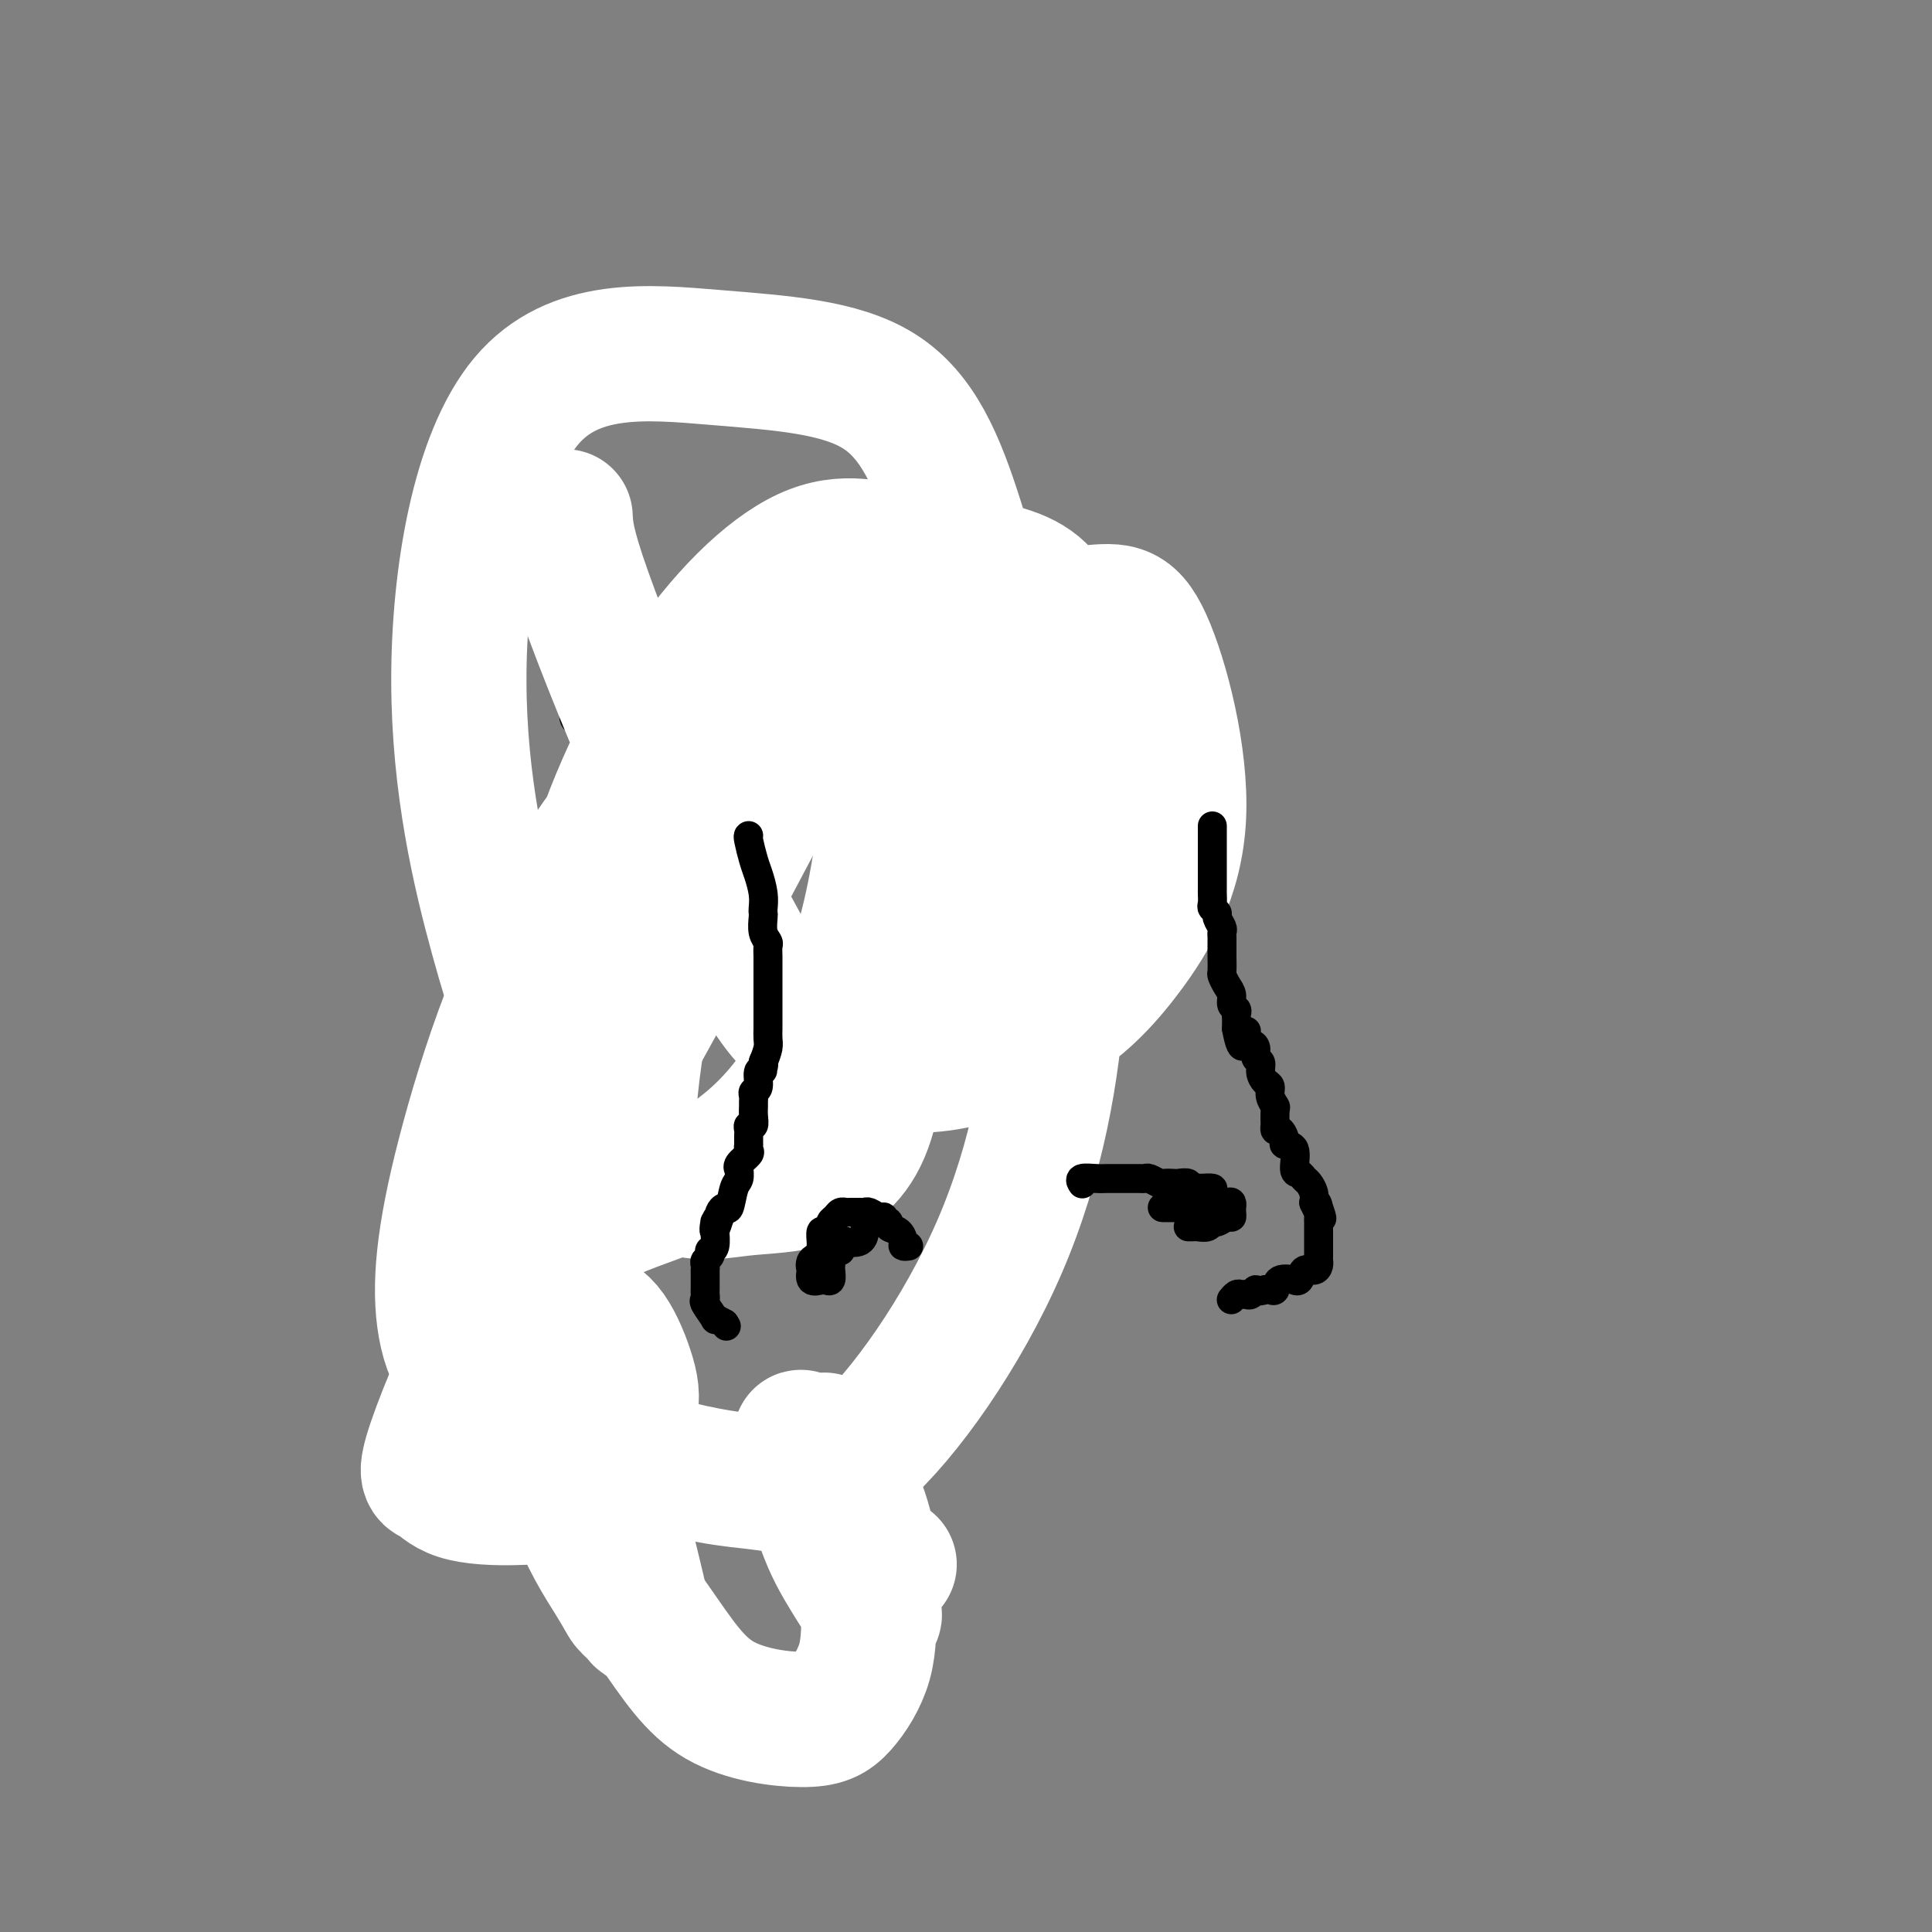 <svg viewBox='0 0 400 400' version='1.1' xmlns='http://www.w3.org/2000/svg' xmlns:xlink='http://www.w3.org/1999/xlink'><rect x="0" y="0" width="400" height="400" fill="#808080" stroke="none"/><g fill='none' stroke='#000000' stroke-width='6' stroke-linecap='round' stroke-linejoin='round'><path d='M124,114c-0.301,-0.007 -0.603,-0.014 -1,0c-0.397,0.014 -0.891,0.050 -1,0c-0.109,-0.050 0.166,-0.186 0,0c-0.166,0.186 -0.775,0.694 -1,1c-0.225,0.306 -0.068,0.411 0,1c0.068,0.589 0.046,1.664 0,2c-0.046,0.336 -0.118,-0.065 0,0c0.118,0.065 0.424,0.595 0,1c-0.424,0.405 -1.578,0.683 -2,1c-0.422,0.317 -0.113,0.673 0,1c0.113,0.327 0.030,0.627 0,1c-0.030,0.373 -0.009,0.821 0,1c0.009,0.179 0.004,0.090 0,0'/><path d='M119,123c-0.774,1.515 -0.207,0.801 0,1c0.207,0.199 0.056,1.310 0,2c-0.056,0.690 -0.015,0.958 0,1c0.015,0.042 0.004,-0.142 0,0c-0.004,0.142 -0.001,0.610 0,1c0.001,0.390 0.000,0.704 0,1c-0.000,0.296 -0.000,0.576 0,1c0.000,0.424 0.000,0.993 0,1c-0.000,0.007 -0.000,-0.549 0,0c0.000,0.549 0.000,2.203 0,3c-0.000,0.797 -0.000,0.738 0,1c0.000,0.262 0.000,0.844 0,1c-0.000,0.156 -0.000,-0.116 0,0c0.000,0.116 0.000,0.619 0,1c-0.000,0.381 -0.000,0.641 0,1c0.000,0.359 0.001,0.816 0,2c-0.001,1.184 -0.002,3.095 0,4c0.002,0.905 0.008,0.806 0,1c-0.008,0.194 -0.030,0.682 0,1c0.030,0.318 0.111,0.467 0,1c-0.111,0.533 -0.415,1.451 0,2c0.415,0.549 1.547,0.728 2,1c0.453,0.272 0.226,0.636 0,1'/><path d='M121,151c0.309,4.494 0.083,1.729 0,1c-0.083,-0.729 -0.022,0.578 0,1c0.022,0.422 0.005,-0.041 0,0c-0.005,0.041 0.003,0.584 0,1c-0.003,0.416 -0.016,0.703 0,1c0.016,0.297 0.061,0.604 0,1c-0.061,0.396 -0.226,0.880 0,1c0.226,0.120 0.844,-0.122 1,0c0.156,0.122 -0.151,0.610 0,1c0.151,0.390 0.761,0.681 1,1c0.239,0.319 0.106,0.667 0,1c-0.106,0.333 -0.186,0.652 0,1c0.186,0.348 0.638,0.724 1,1c0.362,0.276 0.633,0.451 1,1c0.367,0.549 0.830,1.470 1,2c0.170,0.530 0.045,0.667 0,1c-0.045,0.333 -0.012,0.863 0,1c0.012,0.137 0.003,-0.117 0,0c-0.003,0.117 -0.001,0.605 0,1c0.001,0.395 0.000,0.698 0,1'/><path d='M126,169c0.774,2.964 0.207,1.376 0,1c-0.207,-0.376 -0.056,0.462 0,1c0.056,0.538 0.015,0.778 0,1c-0.015,0.222 -0.004,0.427 0,1c0.004,0.573 0.001,1.516 0,2c-0.001,0.484 -0.000,0.510 0,1c0.000,0.490 0.000,1.444 0,2c-0.000,0.556 -0.000,0.712 0,1c0.000,0.288 0.001,0.706 0,1c-0.001,0.294 -0.003,0.464 0,1c0.003,0.536 0.012,1.439 0,2c-0.012,0.561 -0.044,0.779 0,1c0.044,0.221 0.166,0.444 0,1c-0.166,0.556 -0.619,1.445 -1,2c-0.381,0.555 -0.691,0.778 -1,1'/><path d='M123,188c-0.000,0.437 -0.000,0.875 0,1c0.000,0.125 0.000,-0.062 0,0c-0.000,0.062 -0.000,0.373 0,1c0.000,0.627 0.001,1.571 0,2c-0.001,0.429 -0.004,0.343 0,1c0.004,0.657 0.015,2.056 0,3c-0.015,0.944 -0.057,1.433 0,2c0.057,0.567 0.211,1.213 0,2c-0.211,0.787 -0.787,1.717 -1,2c-0.213,0.283 -0.061,-0.080 0,0c0.061,0.080 0.033,0.603 0,1c-0.033,0.397 -0.069,0.670 0,1c0.069,0.330 0.244,0.718 0,1c-0.244,0.282 -0.905,0.457 -1,1c-0.095,0.543 0.378,1.455 0,2c-0.378,0.545 -1.606,0.723 -2,1c-0.394,0.277 0.048,0.651 0,1c-0.048,0.349 -0.585,0.671 -1,1c-0.415,0.329 -0.707,0.664 -1,1'/><path d='M117,212c-0.821,1.975 0.126,0.914 0,1c-0.126,0.086 -1.325,1.319 -2,2c-0.675,0.681 -0.824,0.809 -1,1c-0.176,0.191 -0.377,0.446 -1,1c-0.623,0.554 -1.669,1.405 -2,2c-0.331,0.595 0.052,0.932 0,1c-0.052,0.068 -0.539,-0.132 -1,0c-0.461,0.132 -0.897,0.595 -1,1c-0.103,0.405 0.127,0.753 0,1c-0.127,0.247 -0.610,0.395 -1,1c-0.390,0.605 -0.686,1.669 -1,2c-0.314,0.331 -0.648,-0.069 -1,0c-0.352,0.069 -0.724,0.607 -1,1c-0.276,0.393 -0.456,0.640 -1,1c-0.544,0.360 -1.452,0.831 -2,1c-0.548,0.169 -0.735,0.034 -1,0c-0.265,-0.034 -0.607,0.031 -1,0c-0.393,-0.031 -0.837,-0.159 -1,0c-0.163,0.159 -0.044,0.603 0,1c0.044,0.397 0.012,0.746 0,1c-0.012,0.254 -0.003,0.415 0,1c0.003,0.585 0.001,1.596 0,2c-0.001,0.404 -0.000,0.202 0,0'/><path d='M99,233c-2.785,3.426 -0.746,1.492 0,1c0.746,-0.492 0.200,0.460 0,1c-0.200,0.540 -0.054,0.668 0,1c0.054,0.332 0.014,0.866 0,1c-0.014,0.134 -0.004,-0.133 0,0c0.004,0.133 0.001,0.665 0,1c-0.001,0.335 -0.000,0.474 0,1c0.000,0.526 0.000,1.438 0,2c-0.000,0.562 -0.001,0.775 0,1c0.001,0.225 0.003,0.463 0,1c-0.003,0.537 -0.011,1.373 0,2c0.011,0.627 0.041,1.043 0,1c-0.041,-0.043 -0.151,-0.547 0,0c0.151,0.547 0.565,2.146 1,3c0.435,0.854 0.890,0.964 1,1c0.110,0.036 -0.125,-0.001 0,0c0.125,0.001 0.610,0.039 1,0c0.390,-0.039 0.685,-0.154 1,0c0.315,0.154 0.652,0.577 1,1c0.348,0.423 0.709,0.845 1,1c0.291,0.155 0.512,0.044 1,0c0.488,-0.044 1.244,-0.022 2,0'/><path d='M108,252c1.120,0.476 -0.079,0.166 0,0c0.079,-0.166 1.435,-0.188 2,0c0.565,0.188 0.337,0.586 1,1c0.663,0.414 2.215,0.843 3,1c0.785,0.157 0.803,0.041 1,0c0.197,-0.041 0.574,-0.007 1,0c0.426,0.007 0.901,-0.012 1,0c0.099,0.012 -0.177,0.056 0,0c0.177,-0.056 0.805,-0.211 1,0c0.195,0.211 -0.045,0.789 0,1c0.045,0.211 0.376,0.057 1,0c0.624,-0.057 1.543,-0.015 2,0c0.457,0.015 0.452,0.004 1,0c0.548,-0.004 1.647,-0.001 2,0c0.353,0.001 -0.042,0.000 0,0c0.042,-0.000 0.521,-0.000 1,0'/><path d='M125,255c2.851,0.360 1.480,-0.239 1,0c-0.480,0.239 -0.069,1.316 0,2c0.069,0.684 -0.206,0.975 0,1c0.206,0.025 0.892,-0.215 1,0c0.108,0.215 -0.363,0.883 0,1c0.363,0.117 1.561,-0.319 2,0c0.439,0.319 0.118,1.394 0,2c-0.118,0.606 -0.034,0.745 0,1c0.034,0.255 0.017,0.628 0,1'/><path d='M129,263c0.626,1.132 0.192,-0.038 0,0c-0.192,0.038 -0.143,1.286 0,2c0.143,0.714 0.380,0.896 0,1c-0.380,0.104 -1.376,0.132 -2,0c-0.624,-0.132 -0.877,-0.422 -1,0c-0.123,0.422 -0.115,1.556 0,2c0.115,0.444 0.339,0.196 0,0c-0.339,-0.196 -1.240,-0.342 -2,0c-0.760,0.342 -1.380,1.171 -2,2'/><path d='M122,270c-1.086,1.200 -0.302,0.700 0,1c0.302,0.300 0.122,1.400 0,2c-0.122,0.600 -0.186,0.701 0,1c0.186,0.299 0.623,0.797 1,1c0.377,0.203 0.694,0.111 1,0c0.306,-0.111 0.602,-0.241 1,0c0.398,0.241 0.897,0.852 1,1c0.103,0.148 -0.189,-0.166 0,0c0.189,0.166 0.859,0.814 1,1c0.141,0.186 -0.245,-0.090 0,0c0.245,0.090 1.123,0.545 2,1'/><path d='M129,278c1.021,1.702 0.074,1.957 0,2c-0.074,0.043 0.726,-0.127 1,0c0.274,0.127 0.022,0.549 0,1c-0.022,0.451 0.186,0.929 0,1c-0.186,0.071 -0.768,-0.265 -1,0c-0.232,0.265 -0.116,1.133 0,2'/><path d='M129,284c0.259,0.928 0.907,0.249 1,0c0.093,-0.249 -0.370,-0.066 -1,0c-0.630,0.066 -1.426,0.017 -2,0c-0.574,-0.017 -0.924,-0.000 -1,0c-0.076,0.000 0.124,-0.015 0,0c-0.124,0.015 -0.570,0.060 -1,0c-0.430,-0.060 -0.844,-0.226 -1,0c-0.156,0.226 -0.053,0.845 0,1c0.053,0.155 0.056,-0.155 0,0c-0.056,0.155 -0.173,0.776 0,1c0.173,0.224 0.634,0.050 1,0c0.366,-0.050 0.637,0.025 1,0c0.363,-0.025 0.818,-0.150 1,0c0.182,0.150 0.091,0.575 0,1'/><path d='M127,287c0.853,0.156 1.485,0.046 2,0c0.515,-0.046 0.911,-0.028 1,0c0.089,0.028 -0.131,0.068 0,0c0.131,-0.068 0.611,-0.242 1,0c0.389,0.242 0.685,0.900 1,1c0.315,0.100 0.648,-0.359 1,0c0.352,0.359 0.724,1.535 1,2c0.276,0.465 0.455,0.217 1,0c0.545,-0.217 1.454,-0.405 2,0c0.546,0.405 0.727,1.401 1,2c0.273,0.599 0.636,0.799 1,1'/><path d='M139,293c1.856,1.169 0.497,1.090 0,1c-0.497,-0.090 -0.133,-0.192 0,0c0.133,0.192 0.035,0.678 0,1c-0.035,0.322 -0.005,0.482 0,1c0.005,0.518 -0.013,1.396 0,2c0.013,0.604 0.056,0.935 0,1c-0.056,0.065 -0.212,-0.136 0,0c0.212,0.136 0.793,0.610 1,1c0.207,0.390 0.040,0.695 0,1c-0.040,0.305 0.046,0.610 0,1c-0.046,0.390 -0.224,0.865 0,1c0.224,0.135 0.848,-0.069 1,0c0.152,0.069 -0.170,0.410 0,1c0.170,0.590 0.833,1.429 1,2c0.167,0.571 -0.161,0.875 0,1c0.161,0.125 0.813,0.072 1,0c0.187,-0.072 -0.089,-0.163 0,0c0.089,0.163 0.545,0.582 1,1'/><path d='M144,308c1.184,2.544 1.645,1.404 2,1c0.355,-0.404 0.606,-0.071 1,0c0.394,0.071 0.932,-0.121 1,0c0.068,0.121 -0.333,0.554 0,1c0.333,0.446 1.399,0.904 2,1c0.601,0.096 0.737,-0.170 1,0c0.263,0.170 0.652,0.776 1,1c0.348,0.224 0.653,0.068 1,0c0.347,-0.068 0.736,-0.046 1,0c0.264,0.046 0.404,0.116 1,0c0.596,-0.116 1.648,-0.420 2,0c0.352,0.420 0.006,1.563 0,2c-0.006,0.437 0.330,0.169 1,0c0.670,-0.169 1.674,-0.239 2,0c0.326,0.239 -0.026,0.786 0,1c0.026,0.214 0.430,0.096 1,0c0.570,-0.096 1.306,-0.170 2,0c0.694,0.170 1.347,0.585 2,1'/><path d='M165,316c3.464,1.190 1.624,0.165 1,0c-0.624,-0.165 -0.033,0.530 1,1c1.033,0.470 2.509,0.717 3,1c0.491,0.283 -0.004,0.604 0,1c0.004,0.396 0.508,0.867 1,1c0.492,0.133 0.973,-0.073 1,0c0.027,0.073 -0.398,0.424 0,1c0.398,0.576 1.621,1.377 2,2c0.379,0.623 -0.085,1.069 0,2c0.085,0.931 0.719,2.348 1,3c0.281,0.652 0.207,0.539 1,1c0.793,0.461 2.451,1.497 3,2c0.549,0.503 -0.010,0.475 0,1c0.010,0.525 0.590,1.605 1,2c0.410,0.395 0.649,0.106 1,0c0.351,-0.106 0.815,-0.030 1,0c0.185,0.030 0.093,0.015 0,0'/><path d='M125,176c0.428,0.845 0.856,1.691 1,2c0.144,0.309 0.003,0.083 0,0c-0.003,-0.083 0.132,-0.022 1,0c0.868,0.022 2.470,0.006 3,0c0.530,-0.006 -0.013,-0.002 0,0c0.013,0.002 0.580,0.000 1,0c0.420,-0.000 0.691,-0.000 1,0c0.309,0.000 0.654,0.000 1,0'/><path d='M133,178c1.396,0.277 0.885,-0.031 1,0c0.115,0.031 0.857,0.401 1,0c0.143,-0.401 -0.311,-1.573 0,-2c0.311,-0.427 1.388,-0.110 2,0c0.612,0.110 0.759,0.015 1,0c0.241,-0.015 0.575,0.052 1,0c0.425,-0.052 0.940,-0.224 1,0c0.060,0.224 -0.334,0.844 0,1c0.334,0.156 1.398,-0.150 2,0c0.602,0.150 0.744,0.757 1,1c0.256,0.243 0.628,0.121 1,0'/><path d='M144,178c1.864,-0.044 1.025,-0.153 1,0c-0.025,0.153 0.763,0.567 1,1c0.237,0.433 -0.077,0.885 0,1c0.077,0.115 0.547,-0.105 1,0c0.453,0.105 0.891,0.536 1,1c0.109,0.464 -0.111,0.962 0,1c0.111,0.038 0.555,-0.383 1,0c0.445,0.383 0.893,1.571 1,2c0.107,0.429 -0.126,0.100 0,0c0.126,-0.100 0.611,0.030 1,0c0.389,-0.030 0.681,-0.218 1,0c0.319,0.218 0.663,0.843 1,1c0.337,0.157 0.665,-0.154 1,0c0.335,0.154 0.677,0.773 1,1c0.323,0.227 0.625,0.061 1,0c0.375,-0.061 0.821,-0.017 1,0c0.179,0.017 0.089,0.009 0,0'/><path d='M156,184c-0.326,0.001 -0.652,0.002 -1,0c-0.348,-0.002 -0.718,-0.007 -1,0c-0.282,0.007 -0.475,0.027 -1,0c-0.525,-0.027 -1.384,-0.102 -2,0c-0.616,0.102 -0.991,0.381 -1,0c-0.009,-0.381 0.349,-1.421 0,-2c-0.349,-0.579 -1.403,-0.695 -2,-1c-0.597,-0.305 -0.737,-0.799 -1,-1c-0.263,-0.201 -0.648,-0.110 -1,0c-0.352,0.110 -0.672,0.239 -1,0c-0.328,-0.239 -0.665,-0.848 -1,-1c-0.335,-0.152 -0.668,0.152 -1,0c-0.332,-0.152 -0.662,-0.759 -1,-1c-0.338,-0.241 -0.682,-0.117 -1,0c-0.318,0.117 -0.609,0.228 -1,0c-0.391,-0.228 -0.883,-0.793 -1,-1c-0.117,-0.207 0.141,-0.055 0,0c-0.141,0.055 -0.681,0.012 -1,0c-0.319,-0.012 -0.415,0.007 -1,0c-0.585,-0.007 -1.657,-0.040 -2,0c-0.343,0.040 0.045,0.154 0,0c-0.045,-0.154 -0.522,-0.577 -1,-1'/><path d='M134,176c-3.667,-1.333 -1.833,-0.667 0,0'/><path d='M135,192c0.060,0.002 0.121,0.004 0,0c-0.121,-0.004 -0.423,-0.015 -1,0c-0.577,0.015 -1.430,0.057 -2,0c-0.570,-0.057 -0.857,-0.211 -1,0c-0.143,0.211 -0.143,0.789 0,1c0.143,0.211 0.430,0.057 1,0c0.570,-0.057 1.423,-0.015 2,0c0.577,0.015 0.879,0.004 1,0c0.121,-0.004 0.060,-0.002 0,0'/><path d='M135,193c0.925,0.381 1.736,0.833 2,0c0.264,-0.833 -0.021,-2.951 0,-4c0.021,-1.049 0.346,-1.030 0,-1c-0.346,0.030 -1.364,0.071 -2,0c-0.636,-0.071 -0.888,-0.253 -1,0c-0.112,0.253 -0.082,0.943 0,1c0.082,0.057 0.217,-0.518 0,0c-0.217,0.518 -0.788,2.128 -1,3c-0.212,0.872 -0.067,1.004 0,1c0.067,-0.004 0.055,-0.145 0,0c-0.055,0.145 -0.152,0.575 0,1c0.152,0.425 0.552,0.846 1,1c0.448,0.154 0.945,0.041 1,0c0.055,-0.041 -0.331,-0.011 0,0c0.331,0.011 1.380,0.003 2,0c0.620,-0.003 0.810,-0.002 1,0'/><path d='M138,195c0.844,-0.010 0.953,-0.035 1,0c0.047,0.035 0.033,0.128 0,0c-0.033,-0.128 -0.085,-0.478 0,-1c0.085,-0.522 0.308,-1.216 0,-2c-0.308,-0.784 -1.147,-1.659 -2,-2c-0.853,-0.341 -1.721,-0.148 -2,0c-0.279,0.148 0.031,0.251 0,0c-0.031,-0.251 -0.401,-0.856 -1,-1c-0.599,-0.144 -1.426,0.172 -2,0c-0.574,-0.172 -0.896,-0.832 -1,0c-0.104,0.832 0.010,3.154 0,4c-0.010,0.846 -0.143,0.214 0,0c0.143,-0.214 0.564,-0.009 1,0c0.436,0.009 0.887,-0.177 1,0c0.113,0.177 -0.113,0.716 0,1c0.113,0.284 0.566,0.313 1,0c0.434,-0.313 0.847,-0.969 1,-1c0.153,-0.031 0.044,0.563 0,0c-0.044,-0.563 -0.022,-2.281 0,-4'/><path d='M135,189c0.203,-0.774 0.212,-0.208 0,0c-0.212,0.208 -0.645,0.060 -1,0c-0.355,-0.060 -0.631,-0.030 -1,0c-0.369,0.030 -0.831,0.060 -1,0c-0.169,-0.060 -0.046,-0.208 0,0c0.046,0.208 0.013,0.774 0,1c-0.013,0.226 -0.007,0.113 0,0'/><path d='M126,139c0.145,-0.014 0.290,-0.028 1,0c0.710,0.028 1.987,0.099 3,0c1.013,-0.099 1.764,-0.366 4,-1c2.236,-0.634 5.958,-1.634 10,-2c4.042,-0.366 8.405,-0.097 12,0c3.595,0.097 6.421,0.022 8,0c1.579,-0.022 1.911,0.008 2,0c0.089,-0.008 -0.067,-0.055 0,0c0.067,0.055 0.355,0.211 1,0c0.645,-0.211 1.648,-0.789 3,-1c1.352,-0.211 3.054,-0.057 4,0c0.946,0.057 1.137,0.015 1,0c-0.137,-0.015 -0.600,-0.002 -1,0c-0.400,0.002 -0.736,-0.006 -2,0c-1.264,0.006 -3.455,0.026 -6,0c-2.545,-0.026 -5.445,-0.098 -7,0c-1.555,0.098 -1.764,0.366 -3,0c-1.236,-0.366 -3.500,-1.366 -5,-2c-1.500,-0.634 -2.237,-0.902 -3,-1c-0.763,-0.098 -1.552,-0.026 -3,0c-1.448,0.026 -3.557,0.008 -5,0c-1.443,-0.008 -2.222,-0.004 -3,0'/><path d='M137,132c-6.379,-0.464 -3.827,-0.123 -3,0c0.827,0.123 -0.071,0.029 -1,0c-0.929,-0.029 -1.890,0.006 -3,0c-1.110,-0.006 -2.370,-0.052 -3,0c-0.630,0.052 -0.628,0.203 -1,0c-0.372,-0.203 -1.116,-0.758 -1,-1c0.116,-0.242 1.091,-0.170 2,0c0.909,0.170 1.752,0.438 3,0c1.248,-0.438 2.902,-1.581 5,-2c2.098,-0.419 4.642,-0.113 6,0c1.358,0.113 1.531,0.032 2,0c0.469,-0.032 1.235,-0.016 2,0'/><path d='M145,129c3.450,-0.460 3.075,-0.109 4,0c0.925,0.109 3.151,-0.023 5,0c1.849,0.023 3.322,0.202 4,0c0.678,-0.202 0.563,-0.786 1,-1c0.437,-0.214 1.427,-0.057 2,0c0.573,0.057 0.730,0.015 1,0c0.270,-0.015 0.653,-0.004 1,0c0.347,0.004 0.659,0.001 1,0c0.341,-0.001 0.710,-0.001 1,0c0.290,0.001 0.501,0.004 1,0c0.499,-0.004 1.286,-0.016 2,0c0.714,0.016 1.353,0.061 2,0c0.647,-0.061 1.300,-0.226 2,0c0.700,0.226 1.448,0.844 2,1c0.552,0.156 0.908,-0.151 1,0c0.092,0.151 -0.081,0.758 0,1c0.081,0.242 0.417,0.117 1,0c0.583,-0.117 1.413,-0.228 2,0c0.587,0.228 0.931,0.793 1,1c0.069,0.207 -0.136,0.055 0,0c0.136,-0.055 0.614,-0.015 1,0c0.386,0.015 0.682,0.004 1,0c0.318,-0.004 0.659,-0.002 1,0'/><path d='M182,131c5.631,0.534 1.208,0.868 0,1c-1.208,0.132 0.798,0.063 2,0c1.202,-0.063 1.599,-0.119 2,0c0.401,0.119 0.805,0.412 1,1c0.195,0.588 0.181,1.470 1,2c0.819,0.530 2.470,0.709 3,1c0.530,0.291 -0.060,0.694 0,1c0.060,0.306 0.771,0.513 1,1c0.229,0.487 -0.022,1.253 0,2c0.022,0.747 0.318,1.475 1,3c0.682,1.525 1.751,3.847 2,5c0.249,1.153 -0.323,1.139 0,1c0.323,-0.139 1.539,-0.401 2,0c0.461,0.401 0.166,1.467 0,2c-0.166,0.533 -0.202,0.533 0,1c0.202,0.467 0.642,1.400 1,2c0.358,0.600 0.632,0.867 1,1c0.368,0.133 0.828,0.132 1,0c0.172,-0.132 0.056,-0.397 0,-1c-0.056,-0.603 -0.053,-1.545 0,-2c0.053,-0.455 0.154,-0.422 0,-1c-0.154,-0.578 -0.563,-1.765 -1,-2c-0.437,-0.235 -0.902,0.484 -1,0c-0.098,-0.484 0.170,-2.171 0,-3c-0.170,-0.829 -0.776,-0.800 -1,-1c-0.224,-0.200 -0.064,-0.629 0,-1c0.064,-0.371 0.032,-0.686 0,-1'/><path d='M197,143c-0.413,-2.203 -0.946,-2.209 -1,-2c-0.054,0.209 0.370,0.633 0,0c-0.370,-0.633 -1.534,-2.324 -2,-3c-0.466,-0.676 -0.233,-0.338 0,0'/><path d='M198,140c-1.117,-2.918 -2.233,-5.837 -3,-7c-0.767,-1.163 -1.183,-0.571 -2,-1c-0.817,-0.429 -2.034,-1.880 -3,-3c-0.966,-1.120 -1.680,-1.908 -2,-2c-0.320,-0.092 -0.245,0.511 -1,0c-0.755,-0.511 -2.338,-2.137 -3,-3c-0.662,-0.863 -0.401,-0.962 -1,-1c-0.599,-0.038 -2.057,-0.014 -3,0c-0.943,0.014 -1.369,0.019 -2,0c-0.631,-0.019 -1.465,-0.061 -2,0c-0.535,0.061 -0.770,0.226 -1,0c-0.230,-0.226 -0.455,-0.845 -1,-1c-0.545,-0.155 -1.408,0.152 -2,0c-0.592,-0.152 -0.912,-0.762 -2,-1c-1.088,-0.238 -2.945,-0.102 -4,0c-1.055,0.102 -1.308,0.171 -2,0c-0.692,-0.171 -1.821,-0.582 -3,-1c-1.179,-0.418 -2.407,-0.844 -3,-1c-0.593,-0.156 -0.551,-0.042 -1,0c-0.449,0.042 -1.390,0.011 -2,0c-0.610,-0.011 -0.889,-0.003 -1,0c-0.111,0.003 -0.056,0.002 0,0'/></g>
<g fill='none' stroke='#FFFFFF' stroke-width='28' stroke-linecap='round' stroke-linejoin='round'><path d='M117,107c0.136,2.753 0.272,5.507 4,16c3.728,10.493 11.048,28.726 18,44c6.952,15.274 13.536,27.589 18,35c4.464,7.411 6.808,9.917 10,12c3.192,2.083 7.230,3.742 12,5c4.770,1.258 10.270,2.115 17,1c6.730,-1.115 14.688,-4.201 21,-8c6.312,-3.799 10.976,-8.312 16,-15c5.024,-6.688 10.406,-15.553 11,-28c0.594,-12.447 -3.602,-28.478 -7,-36c-3.398,-7.522 -5.997,-6.536 -13,-6c-7.003,0.536 -18.408,0.621 -27,0c-8.592,-0.621 -14.371,-1.947 -27,5c-12.629,6.947 -32.108,22.166 -46,42c-13.892,19.834 -22.195,44.282 -27,62c-4.805,17.718 -6.111,28.704 -5,37c1.111,8.296 4.639,13.902 14,19c9.361,5.098 24.556,9.690 34,12c9.444,2.310 13.138,2.340 18,3c4.862,0.660 10.892,1.951 20,-6c9.108,-7.951 21.296,-25.145 29,-43c7.704,-17.855 10.926,-36.371 12,-53c1.074,-16.629 -0.000,-31.373 0,-44c0.000,-12.627 1.074,-23.139 0,-30c-1.074,-6.861 -4.297,-10.071 -10,-12c-5.703,-1.929 -13.886,-2.578 -21,-4c-7.114,-1.422 -13.160,-3.619 -21,0c-7.840,3.619 -17.472,13.052 -26,26c-8.528,12.948 -15.950,29.409 -20,46c-4.050,16.591 -4.729,33.312 -5,43c-0.271,9.688 -0.136,12.344 0,15'/><path d='M116,245c1.393,10.362 7.375,7.267 13,5c5.625,-2.267 10.893,-3.705 17,-7c6.107,-3.295 13.052,-8.446 19,-17c5.948,-8.554 10.898,-20.512 14,-32c3.102,-11.488 4.356,-22.505 5,-31c0.644,-8.495 0.677,-14.466 0,-18c-0.677,-3.534 -2.063,-4.629 -4,-5c-1.937,-0.371 -4.424,-0.018 -5,-1c-0.576,-0.982 0.759,-3.299 -4,0c-4.759,3.299 -15.612,12.213 -23,24c-7.388,11.787 -11.310,26.448 -14,40c-2.690,13.552 -4.148,25.994 -4,32c0.148,6.006 1.904,5.575 4,6c2.096,0.425 4.534,1.707 8,3c3.466,1.293 7.962,2.598 15,-1c7.038,-3.598 16.618,-12.097 24,-21c7.382,-8.903 12.565,-18.208 17,-30c4.435,-11.792 8.120,-26.072 8,-41c-0.120,-14.928 -4.047,-30.505 -8,-43c-3.953,-12.495 -7.933,-21.909 -16,-27c-8.067,-5.091 -20.221,-5.859 -34,-7c-13.779,-1.141 -29.185,-2.655 -39,9c-9.815,11.655 -14.041,36.480 -14,58c0.041,21.520 4.349,39.735 8,53c3.651,13.265 6.646,21.581 10,28c3.354,6.419 7.069,10.943 12,15c4.931,4.057 11.078,7.648 16,9c4.922,1.352 8.618,0.466 13,0c4.382,-0.466 9.449,-0.510 14,-2c4.551,-1.490 8.586,-4.426 11,-11c2.414,-6.574 3.207,-16.787 4,-27'/><path d='M183,206c1.479,-10.364 3.177,-22.773 4,-32c0.823,-9.227 0.771,-15.272 0,-20c-0.771,-4.728 -2.259,-8.139 -4,-9c-1.741,-0.861 -3.733,0.828 -5,-1c-1.267,-1.828 -1.809,-7.172 -7,0c-5.191,7.172 -15.031,26.860 -27,49c-11.969,22.140 -26.066,46.732 -36,66c-9.934,19.268 -15.704,33.211 -18,40c-2.296,6.789 -1.116,6.426 0,7c1.116,0.574 2.170,2.087 5,3c2.830,0.913 7.437,1.225 13,1c5.563,-0.225 12.082,-0.987 15,-1c2.918,-0.013 2.235,0.723 3,-2c0.765,-2.723 2.979,-8.907 4,-13c1.021,-4.093 0.848,-6.097 0,-9c-0.848,-2.903 -2.372,-6.705 -4,-9c-1.628,-2.295 -3.361,-3.084 -5,-4c-1.639,-0.916 -3.186,-1.960 -4,-1c-0.814,0.960 -0.895,3.924 -1,7c-0.105,3.076 -0.232,6.265 0,12c0.232,5.735 0.824,14.014 3,21c2.176,6.986 5.935,12.677 8,16c2.065,3.323 2.436,4.278 3,5c0.564,0.722 1.321,1.211 2,2c0.679,0.789 1.281,1.878 1,0c-0.281,-1.878 -1.446,-6.724 -3,-13c-1.554,-6.276 -3.496,-13.983 -5,-21c-1.504,-7.017 -2.568,-13.345 -4,-17c-1.432,-3.655 -3.232,-4.638 -4,-5c-0.768,-0.362 -0.505,-0.103 -1,0c-0.495,0.103 -1.747,0.052 -3,0'/><path d='M113,278c-2.092,-1.265 -3.324,-1.928 -3,3c0.324,4.928 2.202,15.445 7,26c4.798,10.555 12.515,21.147 18,29c5.485,7.853 8.737,12.968 14,16c5.263,3.032 12.538,3.980 17,4c4.462,0.020 6.113,-0.890 8,-3c1.887,-2.110 4.011,-5.420 5,-9c0.989,-3.580 0.844,-7.429 1,-12c0.156,-4.571 0.613,-9.865 -1,-16c-1.613,-6.135 -5.297,-13.113 -7,-16c-1.703,-2.887 -1.427,-1.683 -2,-1c-0.573,0.683 -1.996,0.845 -3,0c-1.004,-0.845 -1.589,-2.696 -1,0c0.589,2.696 2.353,9.941 4,15c1.647,5.059 3.176,7.934 5,11c1.824,3.066 3.941,6.325 5,8c1.059,1.675 1.058,1.766 1,1c-0.058,-0.766 -0.173,-2.387 0,-4c0.173,-1.613 0.634,-3.216 1,-4c0.366,-0.784 0.637,-0.750 1,-1c0.363,-0.250 0.818,-0.786 1,-1c0.182,-0.214 0.091,-0.107 0,0'/></g>
<g fill='none' stroke='#000000' stroke-width='6' stroke-linecap='round' stroke-linejoin='round'><path d='M155,173c-0.091,0.034 -0.182,0.068 0,1c0.182,0.932 0.637,2.761 1,4c0.363,1.239 0.633,1.888 1,3c0.367,1.112 0.829,2.686 1,4c0.171,1.314 0.050,2.369 0,3c-0.050,0.631 -0.027,0.836 0,1c0.027,0.164 0.060,0.285 0,1c-0.060,0.715 -0.212,2.025 0,3c0.212,0.975 0.789,1.614 1,2c0.211,0.386 0.057,0.518 0,1c-0.057,0.482 -0.015,1.315 0,2c0.015,0.685 0.004,1.221 0,2c-0.004,0.779 -0.001,1.800 0,2c0.001,0.200 0.000,-0.420 0,0c-0.000,0.420 -0.000,1.881 0,3c0.000,1.119 0.000,1.896 0,3c-0.000,1.104 -0.000,2.537 0,3c0.000,0.463 0.001,-0.042 0,0c-0.001,0.042 -0.003,0.633 0,1c0.003,0.367 0.011,0.511 0,1c-0.011,0.489 -0.041,1.324 0,2c0.041,0.676 0.155,1.193 0,2c-0.155,0.807 -0.577,1.903 -1,3'/><path d='M158,220c-0.172,3.656 -0.102,0.797 0,0c0.102,-0.797 0.238,0.469 0,1c-0.238,0.531 -0.848,0.328 -1,1c-0.152,0.672 0.156,2.221 0,3c-0.156,0.779 -0.774,0.789 -1,1c-0.226,0.211 -0.060,0.625 0,1c0.060,0.375 0.012,0.713 0,1c-0.012,0.287 0.011,0.525 0,1c-0.011,0.475 -0.055,1.188 0,2c0.055,0.812 0.211,1.723 0,2c-0.211,0.277 -0.789,-0.079 -1,0c-0.211,0.079 -0.056,0.595 0,1c0.056,0.405 0.015,0.700 0,1c-0.015,0.300 -0.002,0.604 0,1c0.002,0.396 -0.007,0.883 0,1c0.007,0.117 0.030,-0.136 0,0c-0.030,0.136 -0.113,0.662 0,1c0.113,0.338 0.423,0.490 0,1c-0.423,0.510 -1.581,1.380 -2,2c-0.419,0.620 -0.101,0.990 0,1c0.101,0.010 -0.014,-0.342 0,0c0.014,0.342 0.158,1.377 0,2c-0.158,0.623 -0.617,0.836 -1,2c-0.383,1.164 -0.690,3.281 -1,4c-0.310,0.719 -0.622,0.040 -1,0c-0.378,-0.040 -0.822,0.560 -1,1c-0.178,0.440 -0.089,0.720 0,1'/><path d='M149,252c-1.618,5.136 -1.165,1.975 -1,1c0.165,-0.975 0.040,0.236 0,1c-0.040,0.764 0.003,1.079 0,1c-0.003,-0.079 -0.052,-0.554 0,0c0.052,0.554 0.206,2.137 0,3c-0.206,0.863 -0.773,1.004 -1,1c-0.227,-0.004 -0.113,-0.155 0,0c0.113,0.155 0.227,0.614 0,1c-0.227,0.386 -0.793,0.699 -1,1c-0.207,0.301 -0.056,0.591 0,1c0.056,0.409 0.015,0.936 0,1c-0.015,0.064 -0.004,-0.334 0,0c0.004,0.334 0.002,1.399 0,2c-0.002,0.601 -0.003,0.736 0,1c0.003,0.264 0.009,0.657 0,1c-0.009,0.343 -0.032,0.638 0,1c0.032,0.362 0.119,0.793 0,1c-0.119,0.207 -0.444,0.189 0,1c0.444,0.811 1.658,2.449 2,3c0.342,0.551 -0.188,0.015 0,0c0.188,-0.015 1.094,0.493 2,1'/><path d='M150,274c0.667,1.000 0.333,0.500 0,0'/><path d='M251,171c0.000,0.300 0.000,0.601 0,1c-0.000,0.399 -0.000,0.897 0,1c0.000,0.103 0.000,-0.190 0,1c-0.000,1.190 -0.000,3.862 0,5c0.000,1.138 0.000,0.743 0,1c-0.000,0.257 -0.001,1.168 0,2c0.001,0.832 0.004,1.585 0,2c-0.004,0.415 -0.016,0.491 0,1c0.016,0.509 0.061,1.449 0,2c-0.061,0.551 -0.226,0.711 0,1c0.226,0.289 0.845,0.708 1,1c0.155,0.292 -0.155,0.458 0,1c0.155,0.542 0.773,1.460 1,2c0.227,0.540 0.061,0.702 0,1c-0.061,0.298 -0.017,0.733 0,1c0.017,0.267 0.007,0.365 0,1c-0.007,0.635 -0.012,1.808 0,3c0.012,1.192 0.041,2.403 0,3c-0.041,0.597 -0.151,0.580 0,1c0.151,0.420 0.562,1.278 1,2c0.438,0.722 0.902,1.308 1,2c0.098,0.692 -0.170,1.490 0,2c0.170,0.510 0.778,0.730 1,1c0.222,0.270 0.060,0.588 0,1c-0.060,0.412 -0.016,0.919 0,1c0.016,0.081 0.005,-0.262 0,0c-0.005,0.262 -0.002,1.131 0,2'/><path d='M256,213c1.238,6.677 1.833,2.370 2,1c0.167,-1.370 -0.095,0.195 0,1c0.095,0.805 0.547,0.848 1,1c0.453,0.152 0.909,0.412 1,1c0.091,0.588 -0.182,1.505 0,2c0.182,0.495 0.818,0.569 1,1c0.182,0.431 -0.091,1.219 0,2c0.091,0.781 0.546,1.555 1,2c0.454,0.445 0.906,0.562 1,1c0.094,0.438 -0.171,1.198 0,2c0.171,0.802 0.777,1.645 1,2c0.223,0.355 0.062,0.223 0,1c-0.062,0.777 -0.026,2.463 0,3c0.026,0.537 0.043,-0.077 0,0c-0.043,0.077 -0.147,0.844 0,1c0.147,0.156 0.546,-0.298 1,0c0.454,0.298 0.962,1.347 1,2c0.038,0.653 -0.393,0.910 0,1c0.393,0.090 1.611,0.012 2,1c0.389,0.988 -0.050,3.041 0,4c0.050,0.959 0.588,0.823 1,1c0.412,0.177 0.698,0.666 1,1c0.302,0.334 0.620,0.513 1,1c0.380,0.487 0.823,1.282 1,2c0.177,0.718 0.089,1.359 0,2'/><path d='M272,249c2.702,5.825 1.456,2.386 1,1c-0.456,-1.386 -0.122,-0.721 0,0c0.122,0.721 0.033,1.498 0,2c-0.033,0.502 -0.009,0.728 0,1c0.009,0.272 0.002,0.588 0,1c-0.002,0.412 -0.001,0.919 0,1c0.001,0.081 0.000,-0.263 0,0c-0.000,0.263 -0.000,1.132 0,2c0.000,0.868 -0.000,1.734 0,2c0.000,0.266 0.001,-0.070 0,0c-0.001,0.070 -0.002,0.545 0,1c0.002,0.455 0.008,0.890 0,1c-0.008,0.110 -0.029,-0.107 0,0c0.029,0.107 0.108,0.536 0,1c-0.108,0.464 -0.404,0.962 -1,1c-0.596,0.038 -1.491,-0.384 -2,0c-0.509,0.384 -0.633,1.575 -1,2c-0.367,0.425 -0.977,0.086 -1,0c-0.023,-0.086 0.541,0.082 0,0c-0.541,-0.082 -2.186,-0.414 -3,0c-0.814,0.414 -0.796,1.573 -1,2c-0.204,0.427 -0.630,0.122 -1,0c-0.370,-0.122 -0.685,-0.061 -1,0'/><path d='M262,267c-2.107,0.713 -1.874,-0.006 -2,0c-0.126,0.006 -0.612,0.737 -1,1c-0.388,0.263 -0.678,0.056 -1,0c-0.322,-0.056 -0.675,0.037 -1,0c-0.325,-0.037 -0.623,-0.206 -1,0c-0.377,0.206 -0.832,0.786 -1,1c-0.168,0.214 -0.048,0.061 0,0c0.048,-0.061 0.024,-0.031 0,0'/><path d='M188,258c0.117,-0.016 0.234,-0.031 0,0c-0.234,0.031 -0.818,0.109 -1,0c-0.182,-0.109 0.038,-0.406 0,-1c-0.038,-0.594 -0.335,-1.484 -1,-2c-0.665,-0.516 -1.697,-0.659 -2,-1c-0.303,-0.341 0.122,-0.880 0,-1c-0.122,-0.120 -0.792,0.178 -1,0c-0.208,-0.178 0.047,-0.832 0,-1c-0.047,-0.168 -0.397,0.151 -1,0c-0.603,-0.151 -1.458,-0.773 -2,-1c-0.542,-0.227 -0.771,-0.061 -1,0c-0.229,0.061 -0.457,0.015 -1,0c-0.543,-0.015 -1.402,-0.001 -2,0c-0.598,0.001 -0.935,-0.011 -1,0c-0.065,0.011 0.141,0.044 0,0c-0.141,-0.044 -0.629,-0.165 -1,0c-0.371,0.165 -0.625,0.617 -1,1c-0.375,0.383 -0.871,0.698 -1,1c-0.129,0.302 0.109,0.592 0,1c-0.109,0.408 -0.565,0.935 -1,1c-0.435,0.065 -0.849,-0.333 -1,0c-0.151,0.333 -0.041,1.397 0,2c0.041,0.603 0.012,0.744 0,1c-0.012,0.256 -0.006,0.628 0,1'/><path d='M170,259c-0.807,1.438 0.174,1.034 0,1c-0.174,-0.034 -1.504,0.303 -2,1c-0.496,0.697 -0.158,1.756 0,2c0.158,0.244 0.137,-0.325 0,0c-0.137,0.325 -0.391,1.544 0,2c0.391,0.456 1.425,0.147 2,0c0.575,-0.147 0.690,-0.134 1,0c0.310,0.134 0.814,0.387 1,0c0.186,-0.387 0.053,-1.414 0,-2c-0.053,-0.586 -0.024,-0.731 0,-1c0.024,-0.269 0.045,-0.663 0,-1c-0.045,-0.337 -0.156,-0.616 0,-1c0.156,-0.384 0.581,-0.873 1,-1c0.419,-0.127 0.834,0.106 1,0c0.166,-0.106 0.083,-0.553 0,-1'/><path d='M174,258c0.989,-1.342 0.461,-1.197 1,-1c0.539,0.197 2.144,0.444 3,0c0.856,-0.444 0.961,-1.581 1,-2c0.039,-0.419 0.011,-0.120 0,0c-0.011,0.120 -0.006,0.060 0,0'/><path d='M246,254c0.363,0.009 0.726,0.017 1,0c0.274,-0.017 0.458,-0.061 1,0c0.542,0.061 1.441,0.227 2,0c0.559,-0.227 0.777,-0.848 1,-1c0.223,-0.152 0.452,0.166 1,0c0.548,-0.166 1.415,-0.814 2,-1c0.585,-0.186 0.889,0.090 1,0c0.111,-0.090 0.028,-0.546 0,-1c-0.028,-0.454 0.000,-0.904 0,-1c-0.000,-0.096 -0.029,0.164 0,0c0.029,-0.164 0.115,-0.752 0,-1c-0.115,-0.248 -0.430,-0.158 -1,0c-0.570,0.158 -1.396,0.382 -2,0c-0.604,-0.382 -0.987,-1.370 -1,-2c-0.013,-0.630 0.343,-0.900 0,-1c-0.343,-0.100 -1.384,-0.028 -2,0c-0.616,0.028 -0.808,0.014 -1,0'/><path d='M248,246c-1.566,-0.403 -1.982,0.088 -2,0c-0.018,-0.088 0.361,-0.755 0,-1c-0.361,-0.245 -1.463,-0.070 -2,0c-0.537,0.070 -0.511,0.033 -1,0c-0.489,-0.033 -1.493,-0.061 -2,0c-0.507,0.061 -0.516,0.213 -1,0c-0.484,-0.213 -1.443,-0.789 -2,-1c-0.557,-0.211 -0.713,-0.057 -1,0c-0.287,0.057 -0.707,0.015 -1,0c-0.293,-0.015 -0.460,-0.004 -1,0c-0.540,0.004 -1.454,0.001 -2,0c-0.546,-0.001 -0.725,-0.000 -1,0c-0.275,0.000 -0.645,-0.001 -1,0c-0.355,0.001 -0.694,0.004 -1,0c-0.306,-0.004 -0.579,-0.015 -1,0c-0.421,0.015 -0.989,0.056 -2,0c-1.011,-0.056 -2.464,-0.207 -3,0c-0.536,0.207 -0.153,0.774 0,1c0.153,0.226 0.077,0.113 0,0'/><path d='M245,250c-0.370,0.000 -0.740,0.000 -1,0c-0.260,0.000 -0.410,-0.000 -1,0c-0.590,0.000 -1.620,0.000 -2,0c-0.380,-0.000 -0.108,-0.000 0,0c0.108,0.000 0.054,0.000 0,0'/><path d='M245,250c0.444,0.000 0.888,0.000 1,0c0.112,0.000 -0.107,-0.000 0,0c0.107,0.000 0.539,0.000 1,0c0.461,-0.000 0.949,-0.000 1,0c0.051,0.000 -0.337,0.000 -1,0c-0.663,0.000 -1.600,0.000 -2,0c-0.400,0.000 -0.261,0.000 -1,0c-0.739,0.000 -2.354,-0.000 -3,0c-0.646,0.000 -0.323,0.000 0,0'/></g>
</svg>